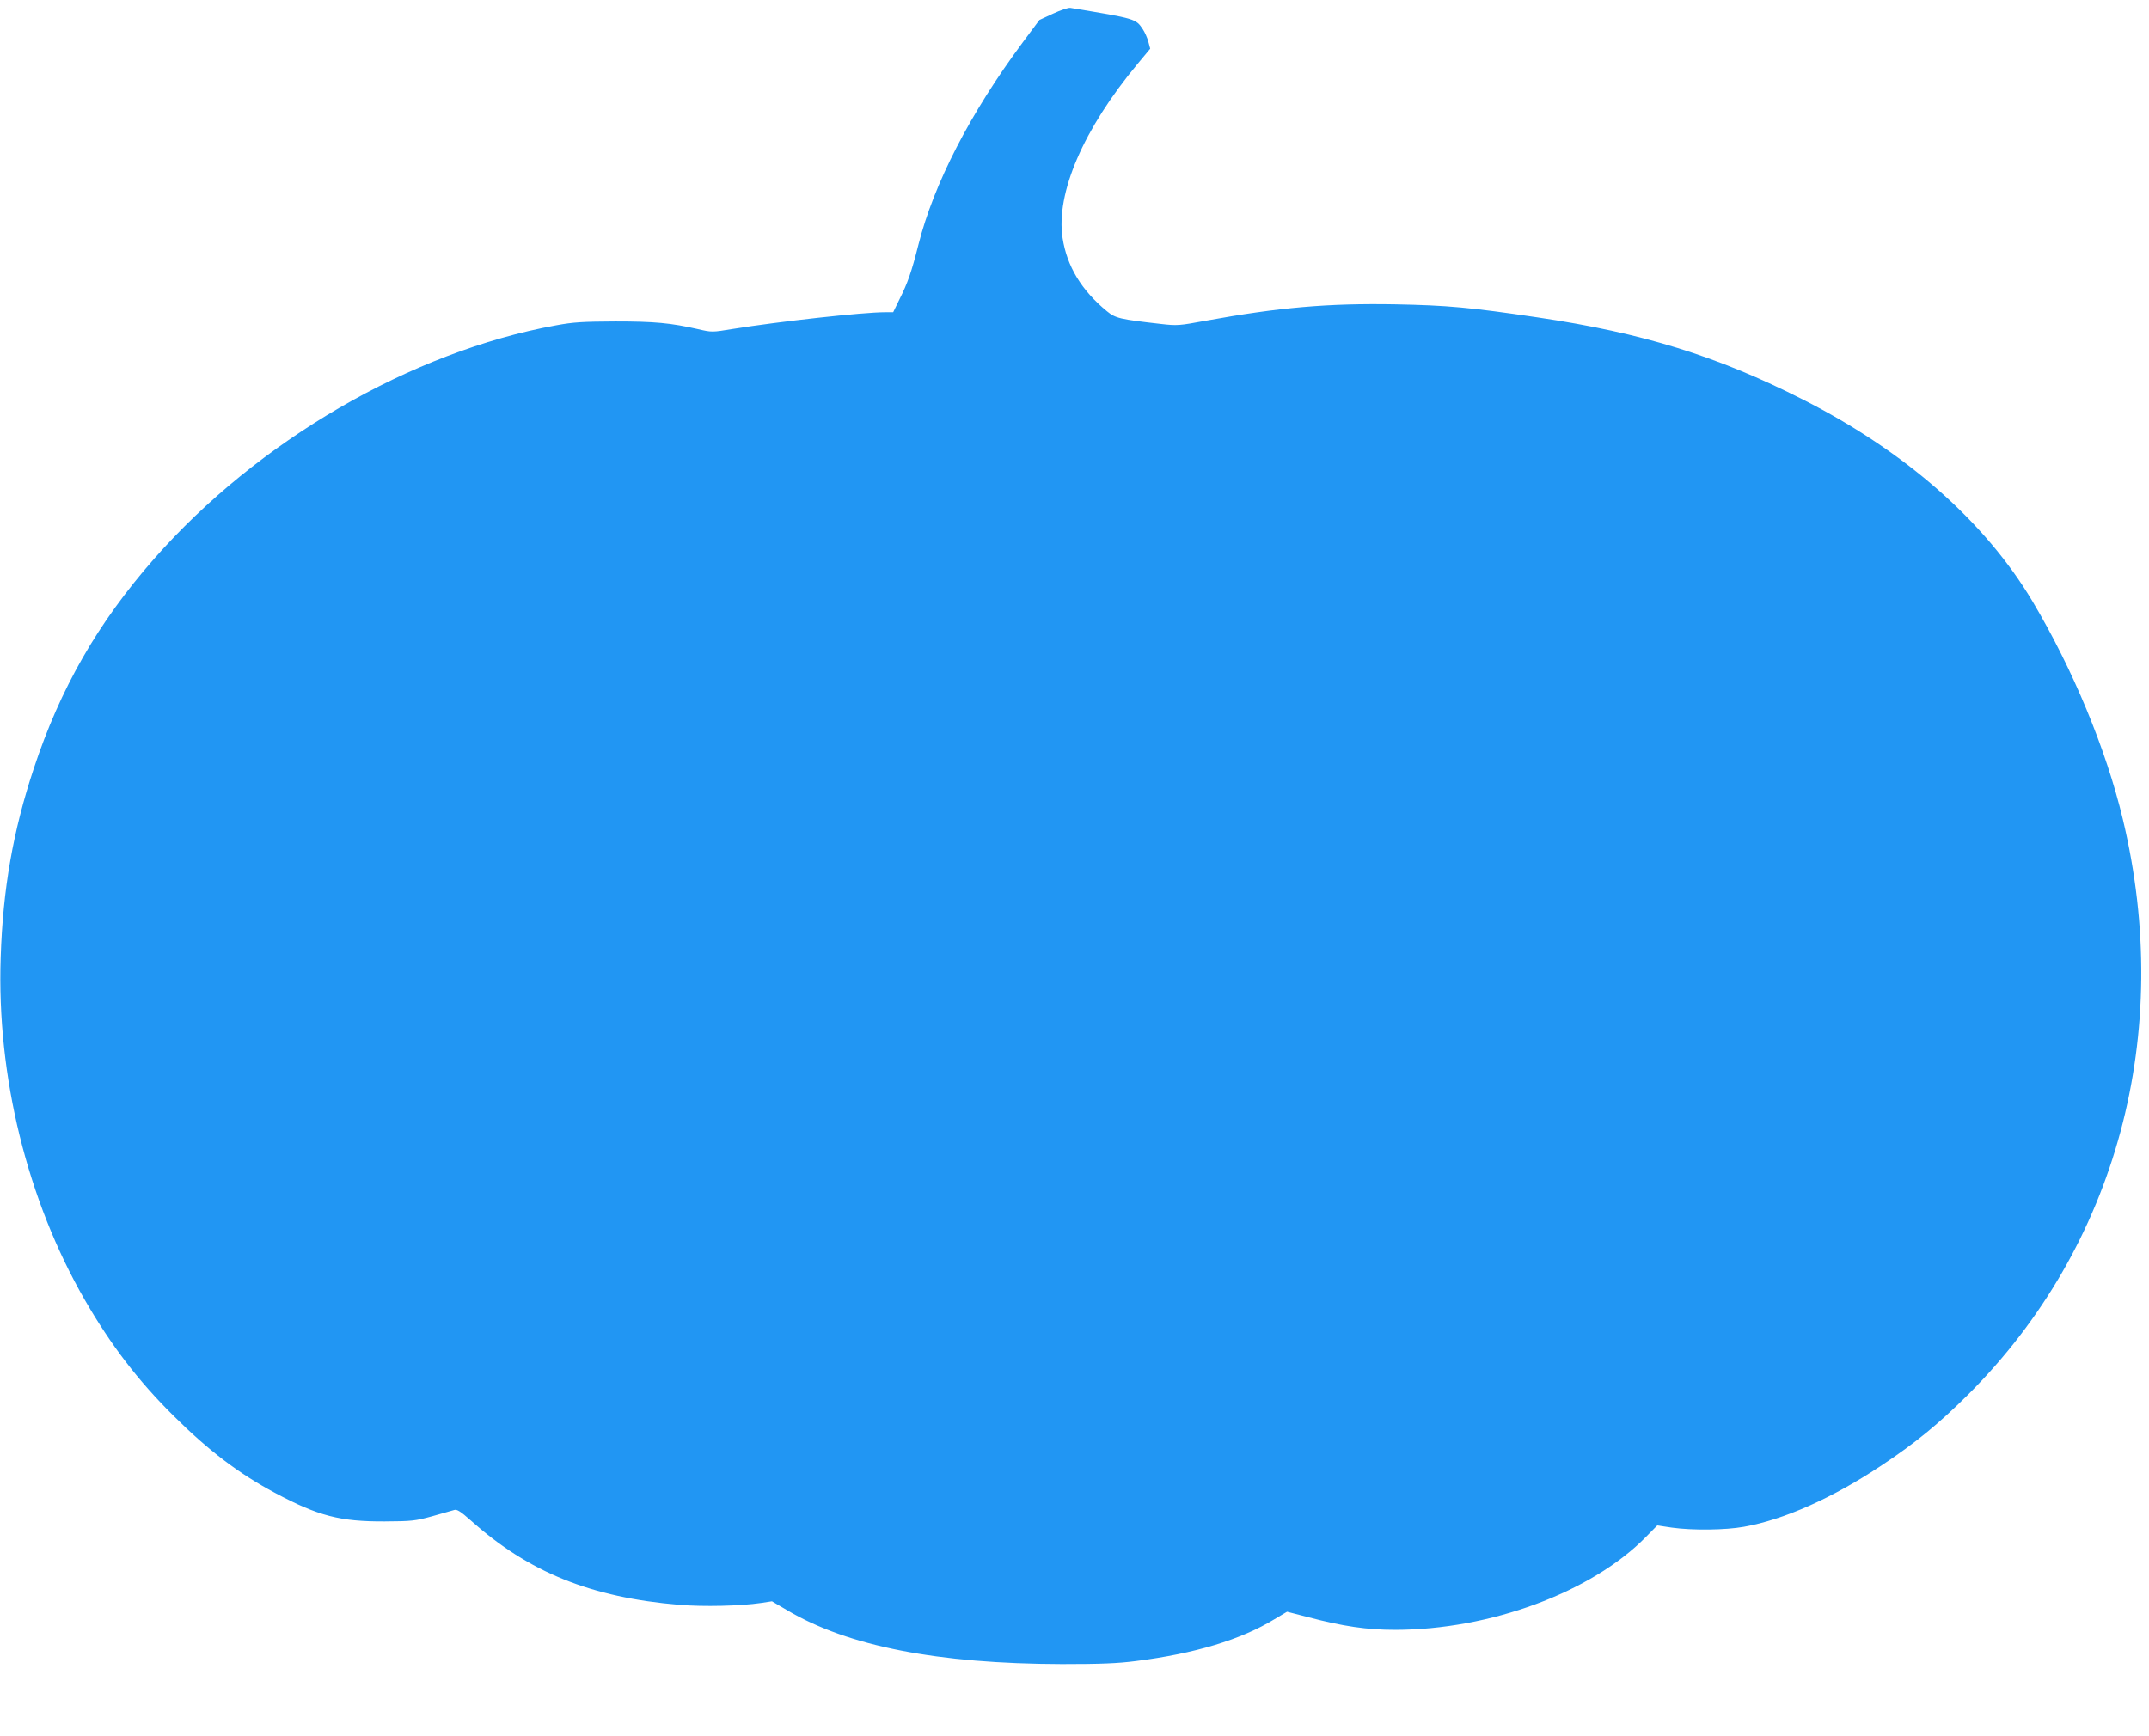 <?xml version="1.0" standalone="no"?>
<!DOCTYPE svg PUBLIC "-//W3C//DTD SVG 20010904//EN"
 "http://www.w3.org/TR/2001/REC-SVG-20010904/DTD/svg10.dtd">
<svg version="1.0" xmlns="http://www.w3.org/2000/svg"
 width="1280pt" height="1034pt" viewBox="0 0 1280 1034"
 preserveAspectRatio="xMidYMid meet">
<g transform="translate(0,1034) scale(0.1,-0.1)"
fill="#2196f3" stroke="none">
<path d="M6273 10259 l-82 -38 -99 -133 c-312 -420 -530 -842 -622 -1207 -40
-159 -64 -228 -112 -323 l-38 -78 -48 0 c-132 0 -630 -55 -909 -100 -121 -20
-124 -20 -205 -1 -163 37 -258 46 -493 46 -194 -1 -249 -4 -352 -23 -865 -157
-1779 -689 -2396 -1392 -335 -382 -558 -771 -716 -1249 -123 -371 -184 -717
-197 -1126 -24 -705 158 -1445 502 -2041 155 -268 316 -479 528 -689 207 -206
387 -343 604 -459 258 -138 388 -171 652 -170 163 1 183 3 285 31 61 17 119
34 130 37 16 6 38 -8 100 -63 344 -308 715 -458 1242 -502 142 -12 364 -7 485
11 l66 10 92 -54 c362 -214 896 -318 1635 -320 230 0 333 4 440 18 350 44 626
127 827 250 l74 44 128 -33 c204 -54 348 -75 515 -75 565 0 1169 223 1493 552
l69 70 87 -13 c122 -17 319 -15 429 5 238 42 530 172 822 367 199 132 339 247
512 419 888 885 1229 2154 923 3430 -100 418 -298 894 -537 1296 -283 476
-758 894 -1367 1203 -512 260 -954 397 -1581 490 -404 60 -538 72 -849 78
-399 7 -691 -18 -1130 -98 -156 -29 -169 -30 -265 -19 -246 28 -271 34 -322
76 -151 124 -238 267 -264 436 -41 267 124 650 448 1039 l74 89 -11 41 c-6 23
-21 56 -32 73 -43 65 -40 64 -433 129 -11 2 -57 -13 -102 -34z"/>
</g>
</svg>

